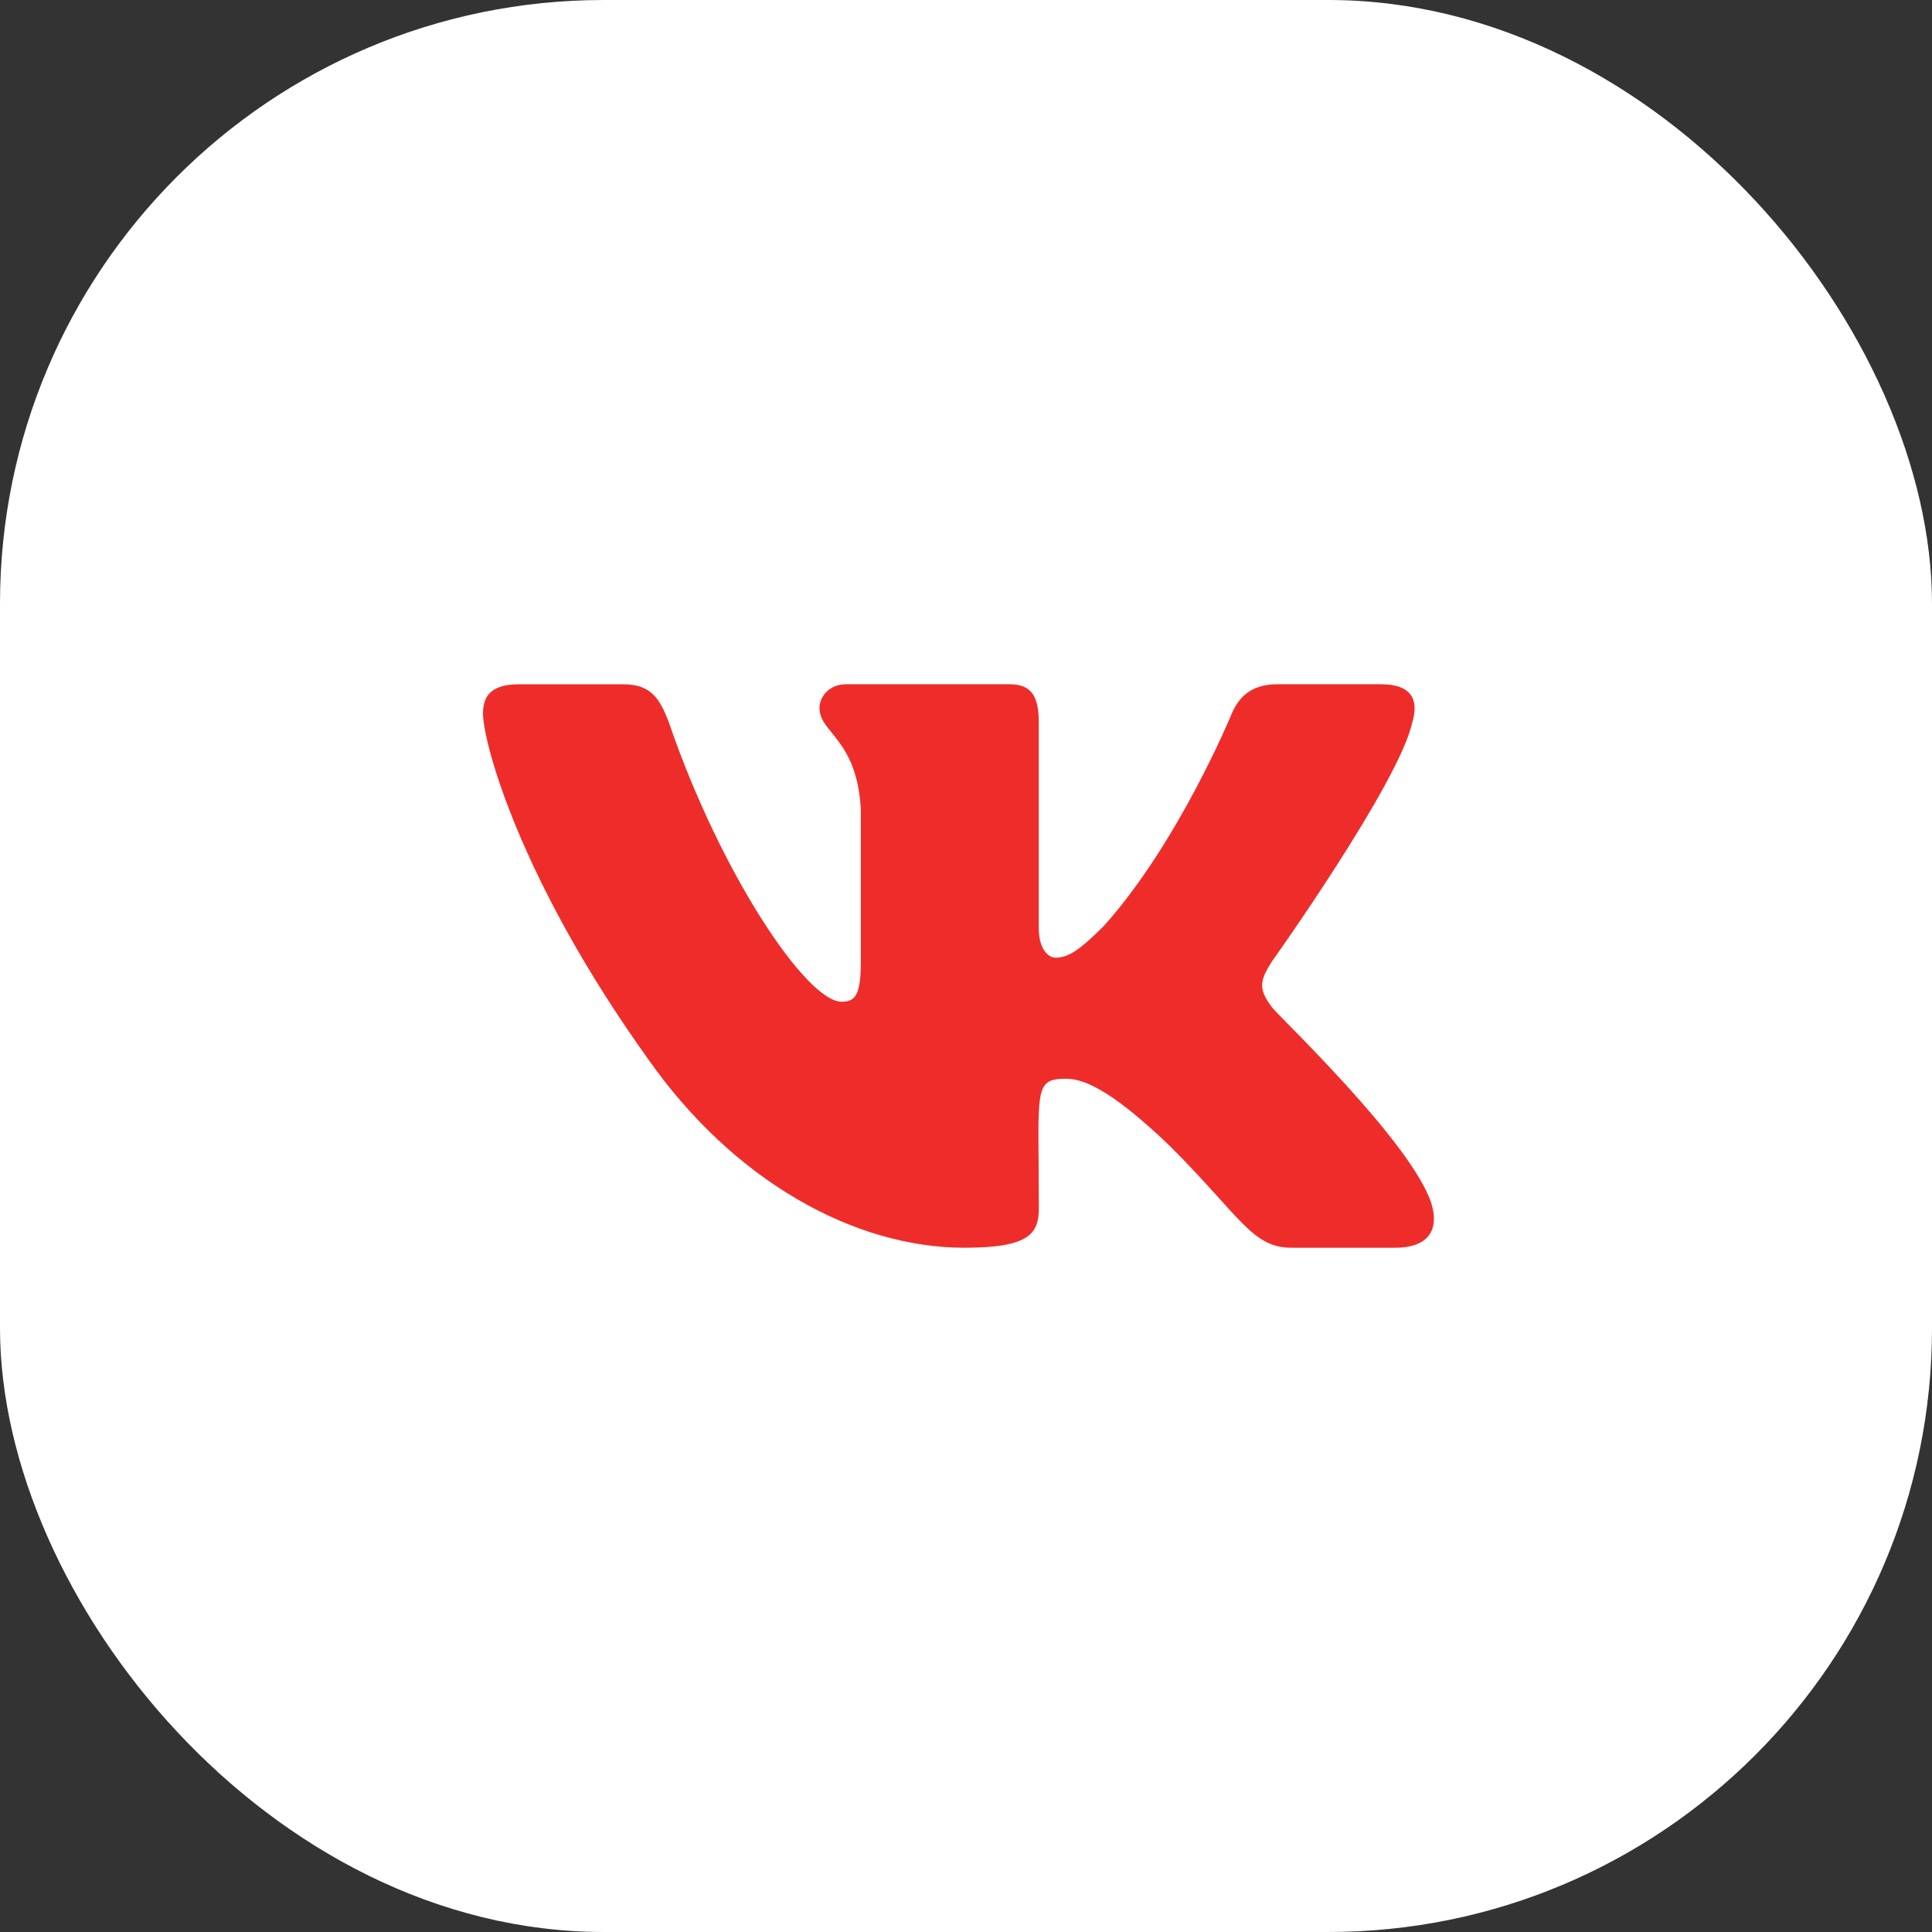 <?xml version="1.0" encoding="UTF-8"?> <svg xmlns="http://www.w3.org/2000/svg" width="48" height="48" viewBox="0 0 48 48" fill="none"><rect x="0" y="0" width="48" height="48" fill="#333333" stroke="none"/> <rect width="48" height="48" rx="15" fill="white"></rect> <path d="M31.604 25.028C31.223 24.538 31.332 24.32 31.604 23.882C31.609 23.877 34.762 19.451 35.087 17.95L35.089 17.949C35.251 17.402 35.089 17 34.309 17H31.726C31.068 17 30.765 17.345 30.602 17.731C30.602 17.731 29.287 20.929 27.427 23.002C26.826 23.601 26.549 23.793 26.221 23.793C26.059 23.793 25.808 23.601 25.808 23.054V17.949C25.808 17.293 25.624 17 25.08 17H21.018C20.606 17 20.36 17.306 20.36 17.591C20.36 18.213 21.291 18.356 21.387 20.106V23.903C21.387 24.735 21.239 24.888 20.909 24.888C20.031 24.888 17.899 21.677 16.637 18.002C16.381 17.289 16.133 17.001 15.47 17.001H12.886C12.149 17.001 12 17.346 12 17.732C12 18.414 12.878 21.805 16.083 26.285C18.219 29.343 21.228 31 23.964 31C25.609 31 25.81 30.632 25.81 29.999C25.81 27.077 25.662 26.801 26.485 26.801C26.867 26.801 27.525 26.993 29.061 28.468C30.816 30.217 31.104 31 32.087 31H34.67C35.406 31 35.779 30.632 35.565 29.906C35.074 28.379 31.754 25.238 31.604 25.028V25.028Z" fill="#EE2D2A"></path> </svg> 